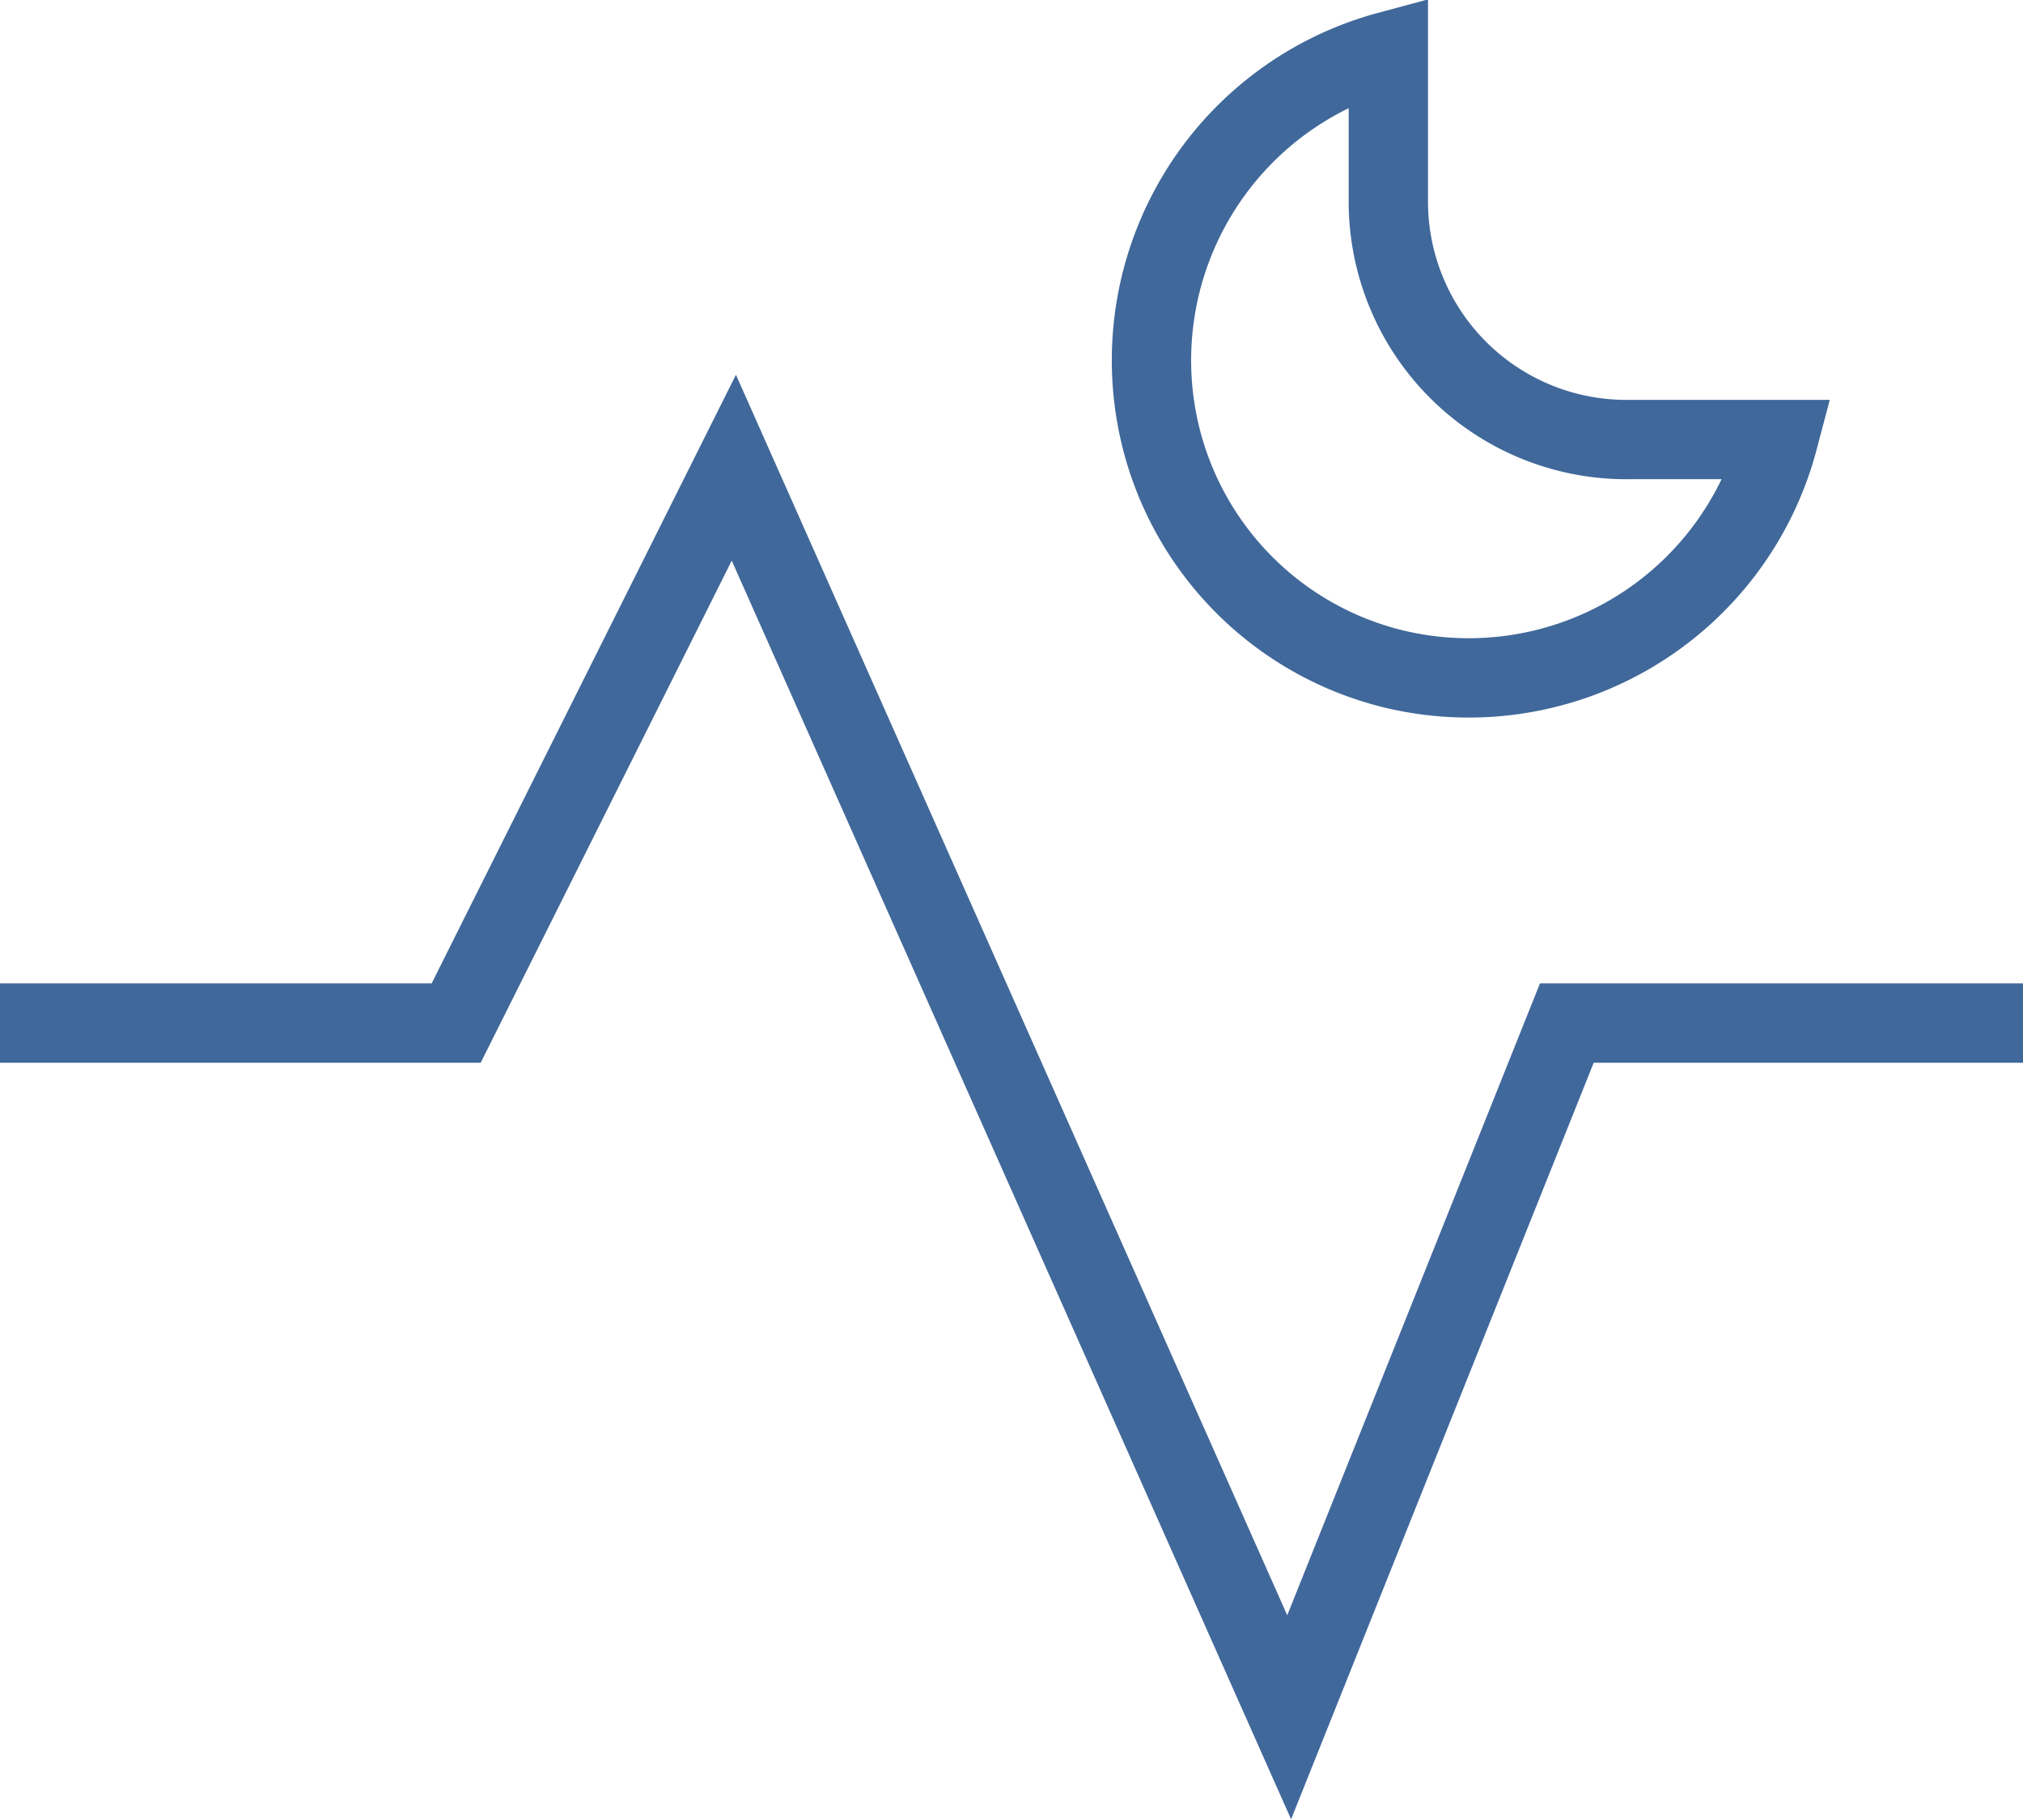 <svg id="Слой_1" data-name="Слой 1" xmlns="http://www.w3.org/2000/svg" viewBox="0 0 51 45.87"><title>pulse-sleep</title><path d="M35,5.06V1.29A8.07,8.07,0,0,0,29.26,11a8,8,0,0,0,5.86,5.86,8.07,8.07,0,0,0,9.71-5.78H41.08A6,6,0,0,1,35,5.06Z" style="fill:none;stroke:#40689a;stroke-linecap:square;stroke-miterlimit:10;stroke-width:2px"/><polyline points="1 25.79 11.5 25.79 18.5 11.79 32.5 43.29 39.5 25.79 50 25.79" style="fill:none;stroke:#40689a;stroke-linecap:square;stroke-miterlimit:10;stroke-width:2px"/></svg>